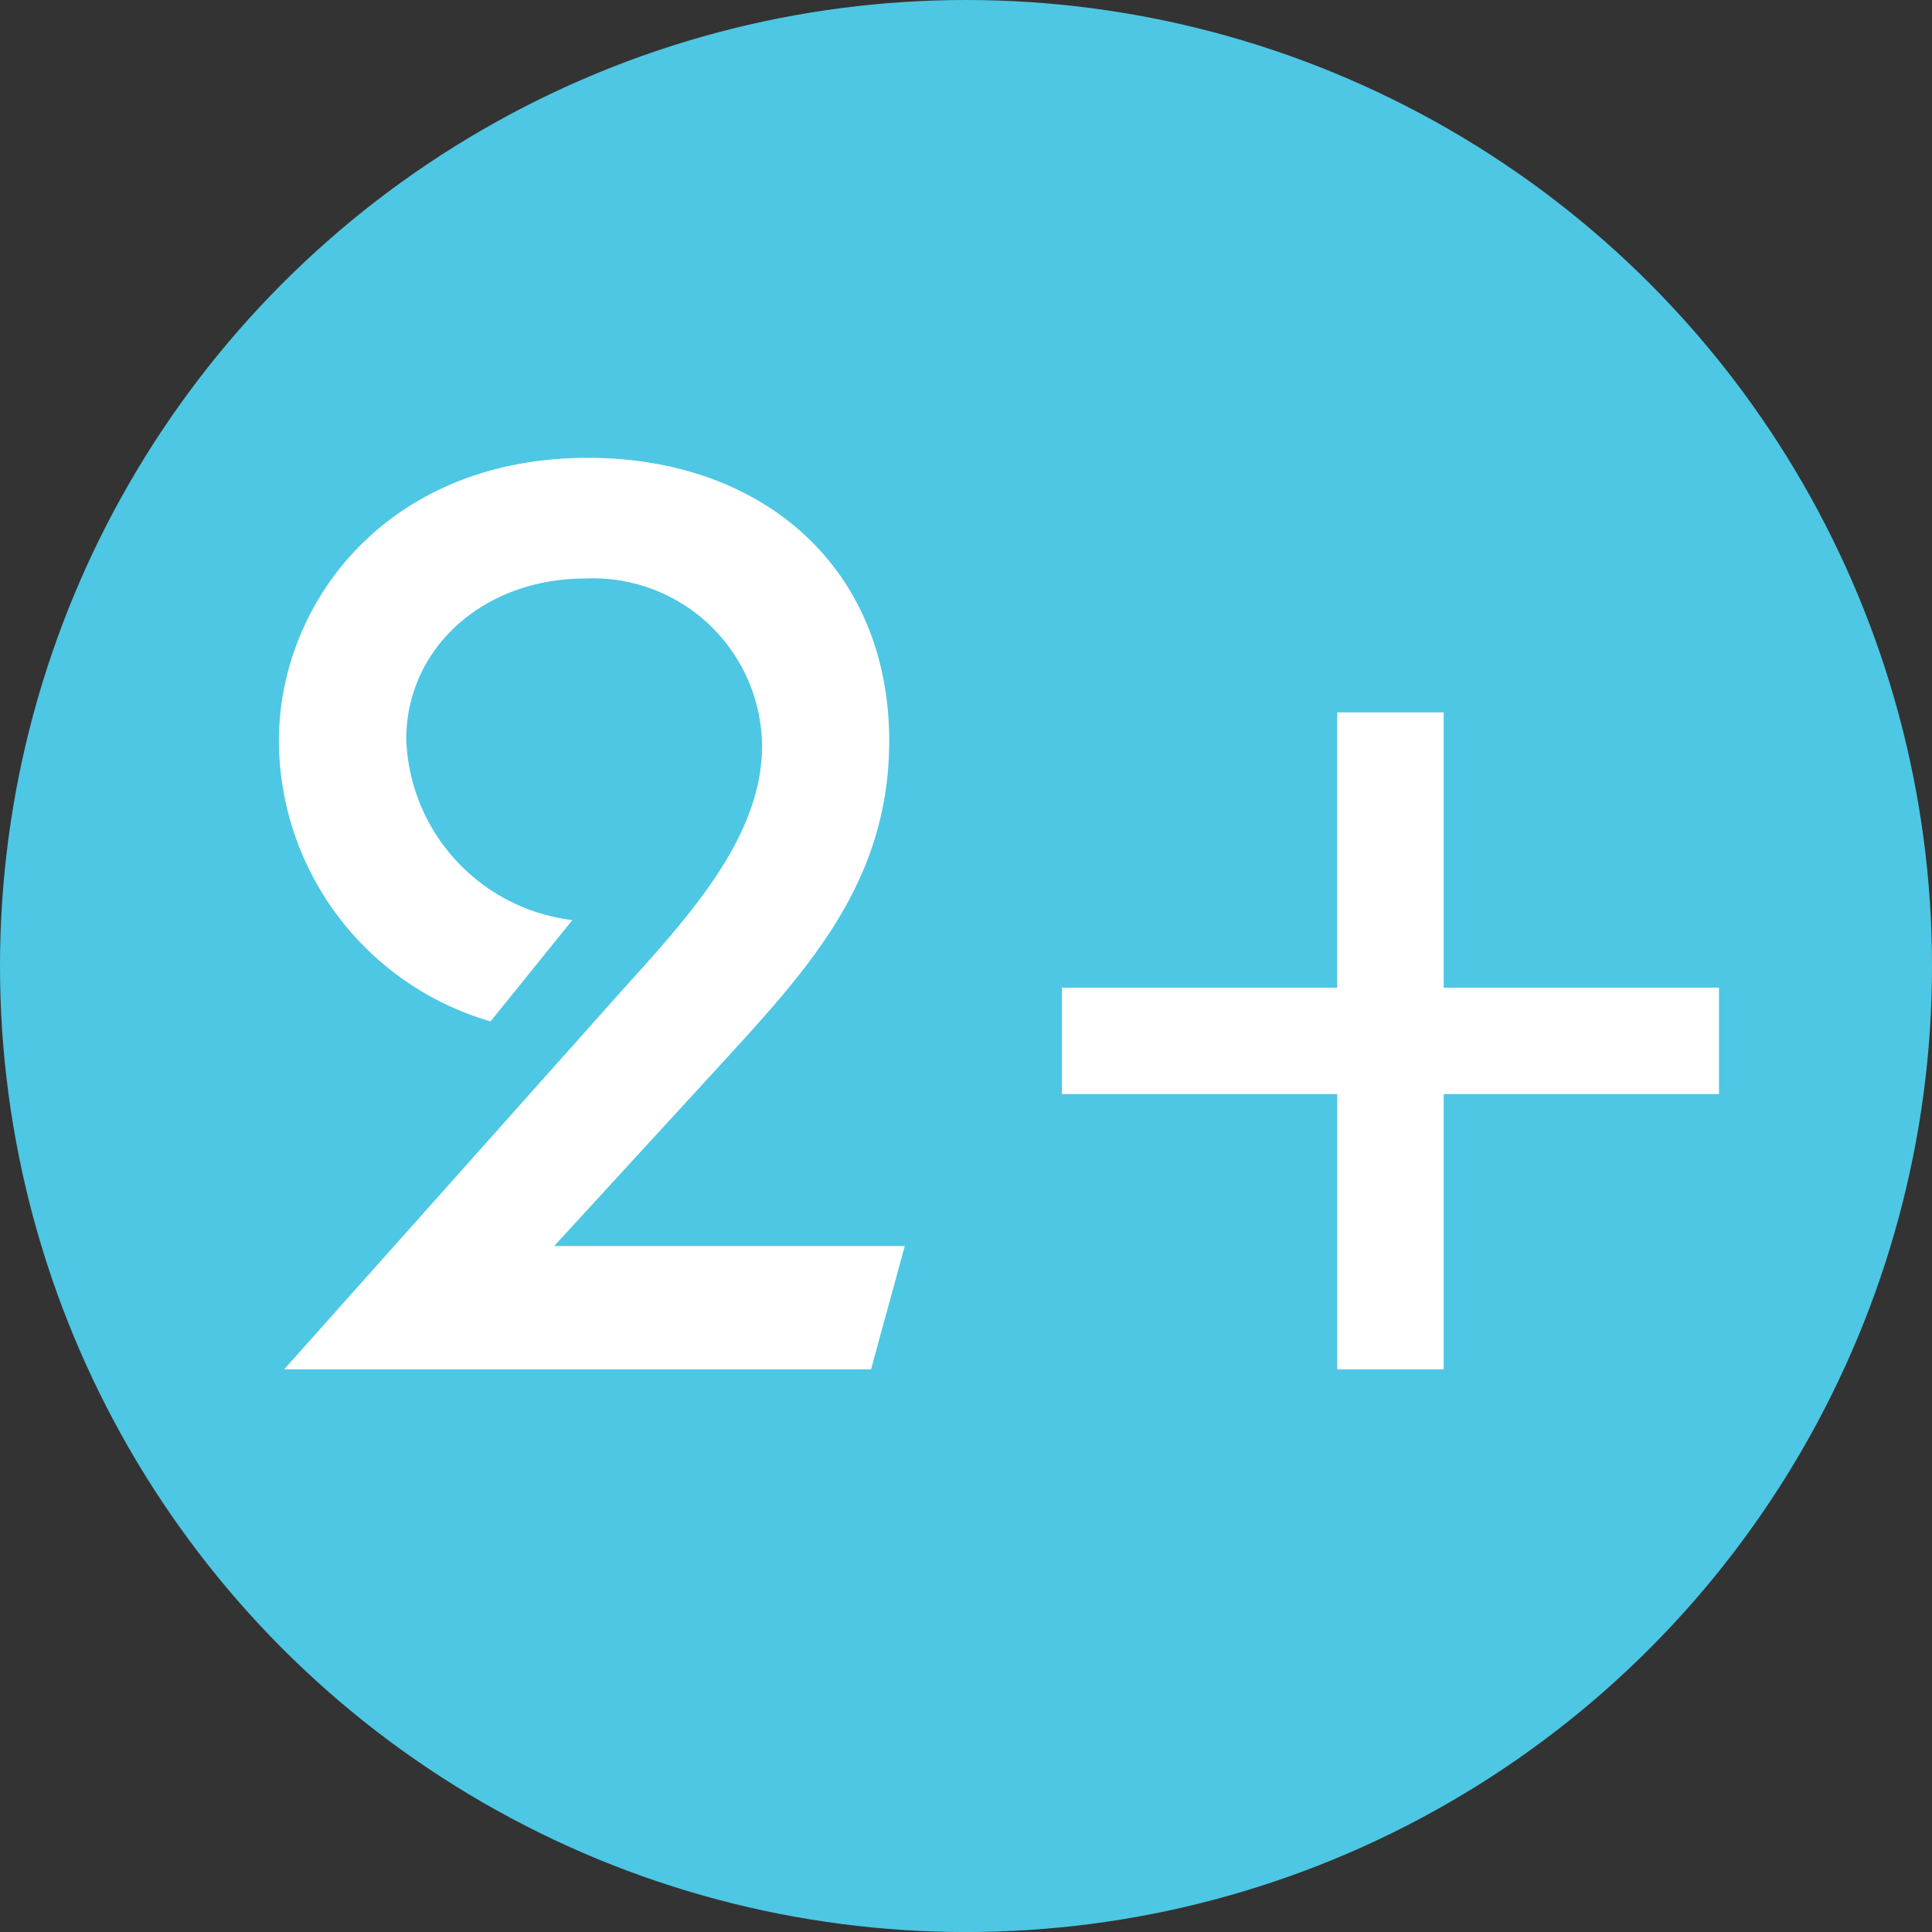 <svg id="Сгруппировать_5159" data-name="Сгруппировать 5159" xmlns="http://www.w3.org/2000/svg" width="53.495" height="53.495" viewBox="0 0 53.495 53.495">
  <rect x="0" y="0" width="53.495" height="53.495" fill="#333333" stroke="none"/>
  <defs>
    <style>
      .cls-1 {
        fill: #4dc7e4;
      }

      .cls-2 {
        fill: #fff;
      }
    </style>
  </defs>
  <g id="Компонент_94_1" data-name="Компонент 94 – 1">
    <circle id="Эллипс_173" data-name="Эллипс 173" class="cls-1" cx="26.748" cy="26.748" r="26.748"/>
  </g>
  <path id="Контур_7390" data-name="Контур 7390" class="cls-2" d="M16.494,20.888a5.23,5.23,0,0,1-4.6-5c0-2.517,2.121-4.458,4.962-4.458a4.68,4.68,0,0,1,4.89,4.638c0,2.769-2.445,5.142-4.351,7.3l-8.881,9.96H24.764l.935-3.416H15.991L20.773,24.7c2.3-2.517,4.494-4.926,4.494-8.773,0-4.782-3.488-7.838-8.342-7.838-5.573,0-8.557,4.027-8.557,7.838a8.122,8.122,0,0,0,5.861,7.766Zm21.178,1.87H30.049v2.948h7.623v7.623H40.62V25.706h7.623V22.758H40.62V15.136H37.672Z" transform="translate(-0.646 4.588)"/>
</svg>
